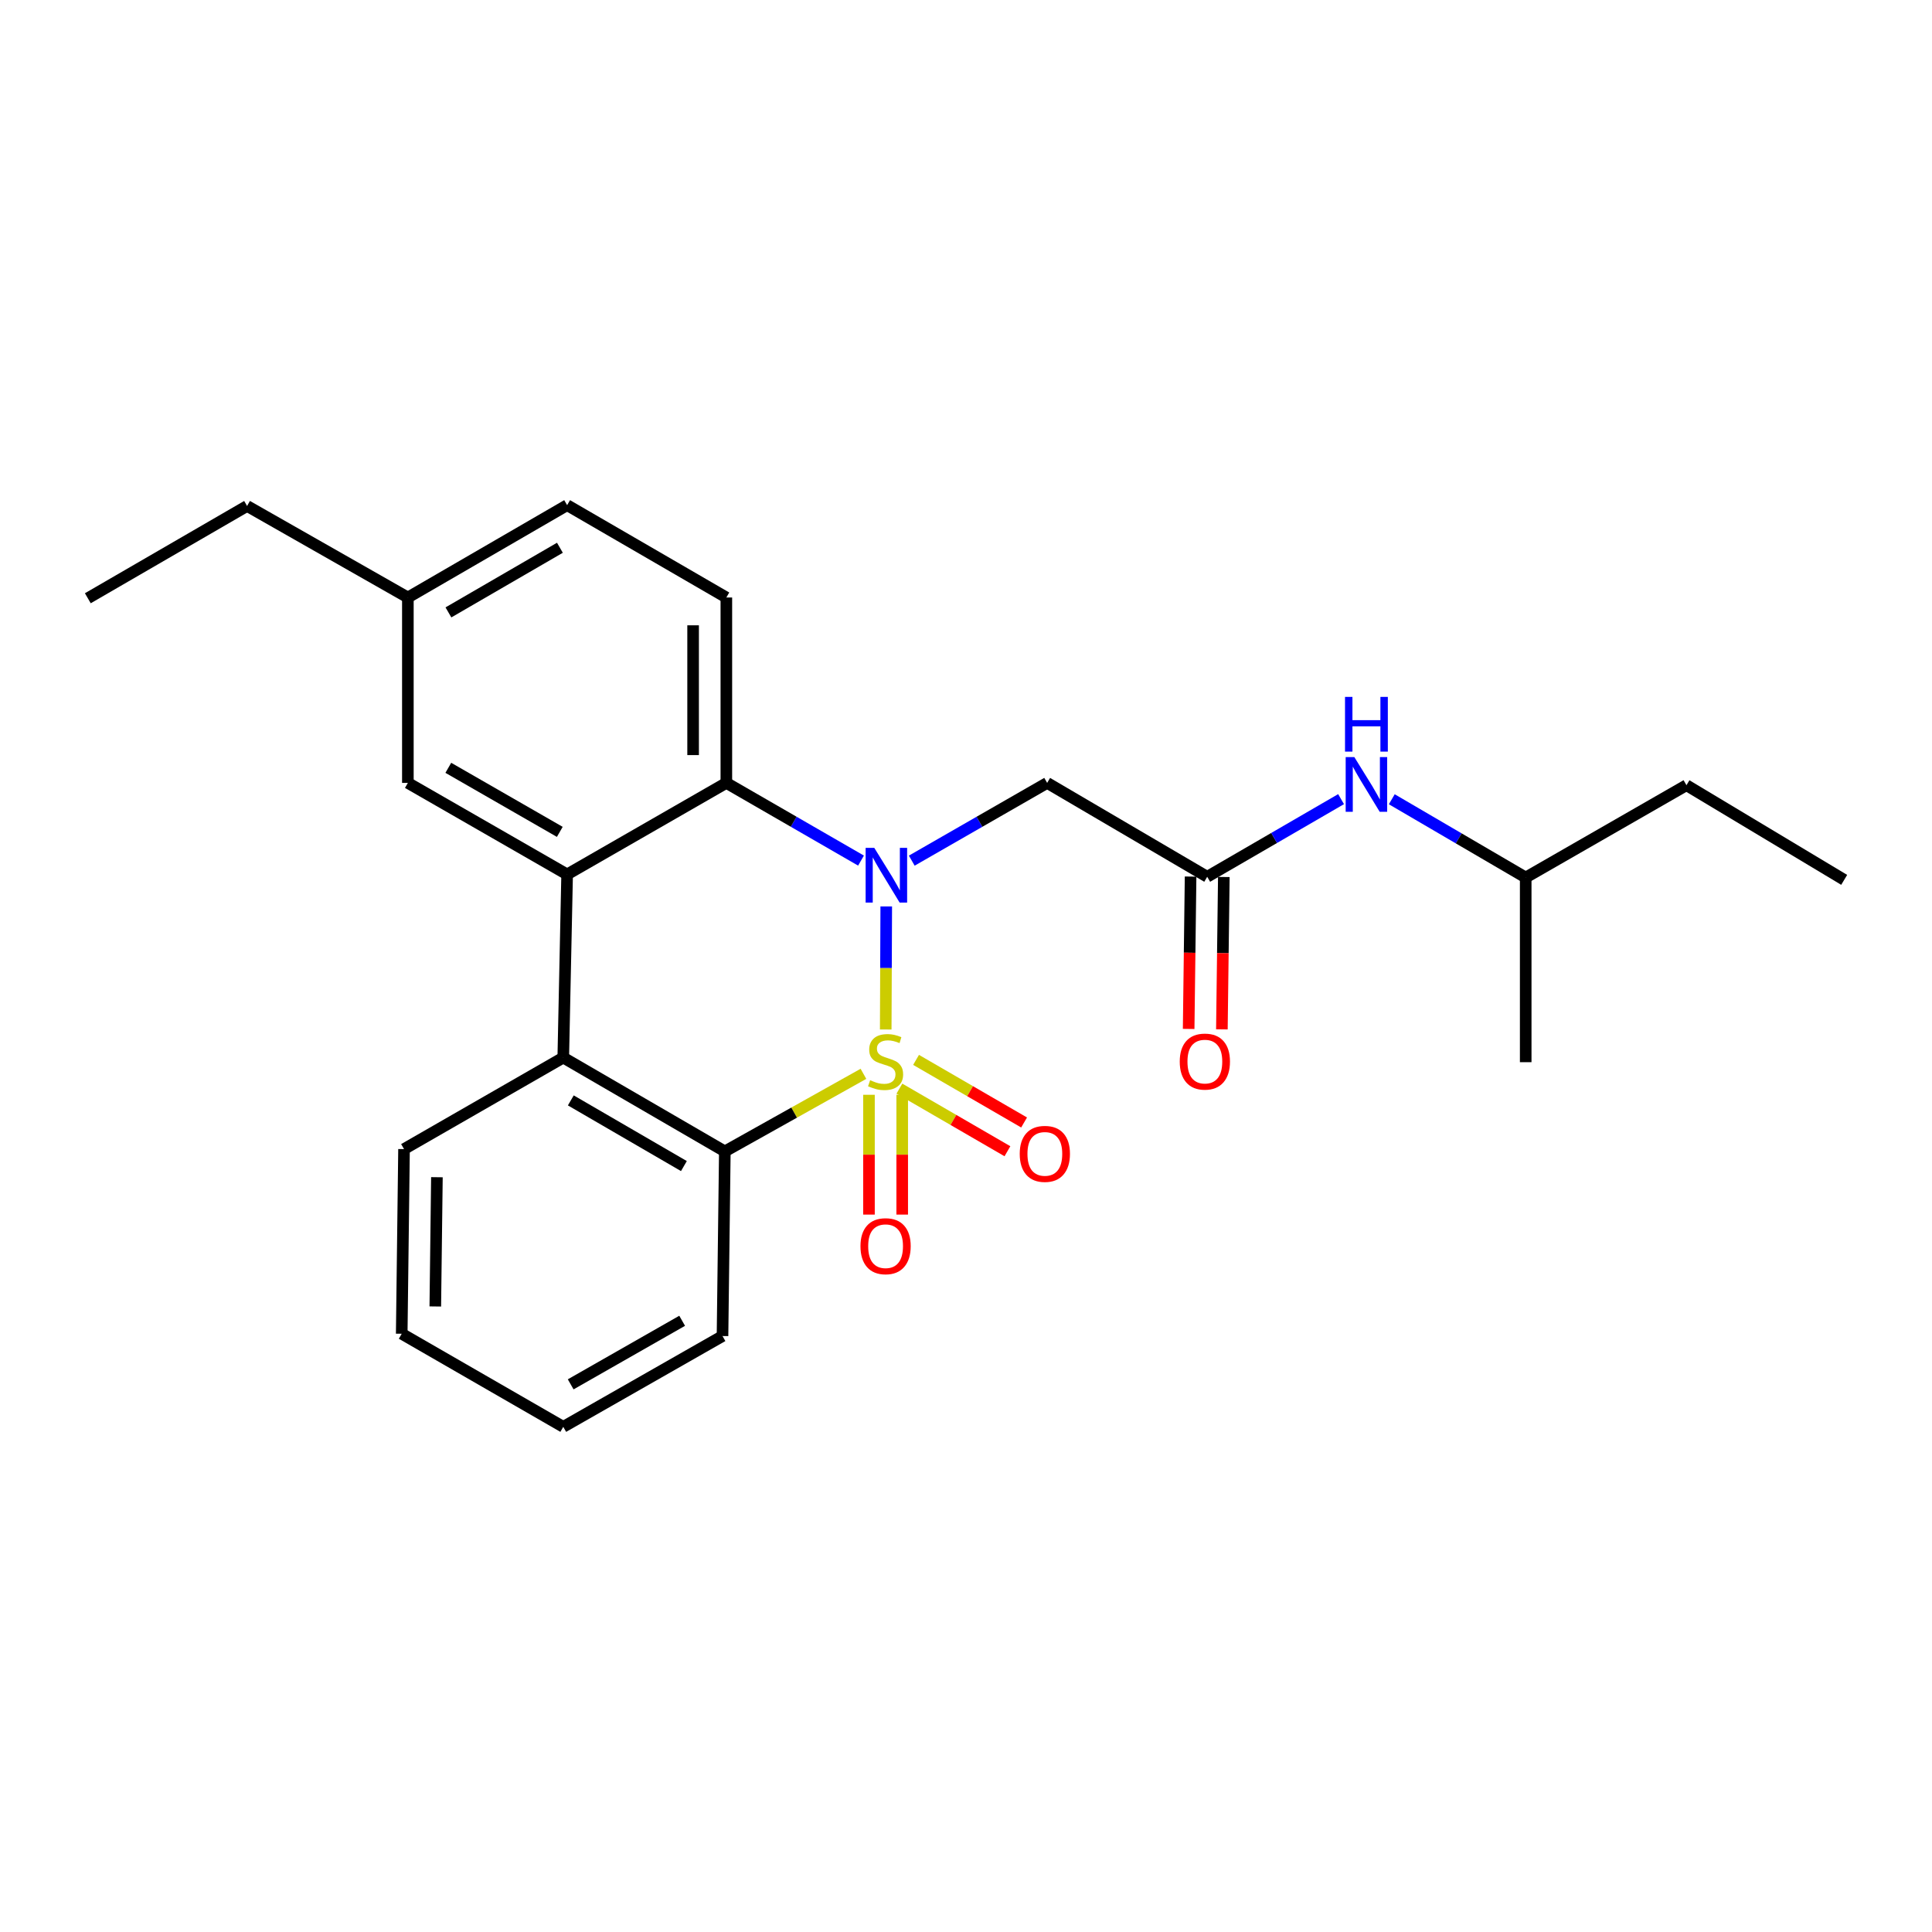 <?xml version='1.0' encoding='iso-8859-1'?>
<svg version='1.1' baseProfile='full'
              xmlns='http://www.w3.org/2000/svg'
                      xmlns:rdkit='http://www.rdkit.org/xml'
                      xmlns:xlink='http://www.w3.org/1999/xlink'
                  xml:space='preserve'
width='1000px' height='1000px' viewBox='0 0 1000 1000'>
<!-- END OF HEADER -->
<rect style='opacity:1.0;fill:#FFFFFF;stroke:none' width='1000' height='1000' x='0' y='0'> </rect>
<path class='bond-0' d='M 458.448,532.863 L 458.584,501.018' style='fill:none;fill-rule:evenodd;stroke:#CCCC00;stroke-width:6px;stroke-linecap:butt;stroke-linejoin:miter;stroke-opacity:1' />
<path class='bond-0' d='M 458.584,501.018 L 458.72,469.172' style='fill:none;fill-rule:evenodd;stroke:#0000FF;stroke-width:6px;stroke-linecap:butt;stroke-linejoin:miter;stroke-opacity:1' />
<path class='bond-1' d='M 446.914,555.809 L 411.043,575.887' style='fill:none;fill-rule:evenodd;stroke:#CCCC00;stroke-width:6px;stroke-linecap:butt;stroke-linejoin:miter;stroke-opacity:1' />
<path class='bond-1' d='M 411.043,575.887 L 375.172,595.965' style='fill:none;fill-rule:evenodd;stroke:#000000;stroke-width:6px;stroke-linecap:butt;stroke-linejoin:miter;stroke-opacity:1' />
<path class='bond-7' d='M 449.776,566.661 L 449.776,597.665' style='fill:none;fill-rule:evenodd;stroke:#CCCC00;stroke-width:6px;stroke-linecap:butt;stroke-linejoin:miter;stroke-opacity:1' />
<path class='bond-7' d='M 449.776,597.665 L 449.776,628.669' style='fill:none;fill-rule:evenodd;stroke:#FF0000;stroke-width:6px;stroke-linecap:butt;stroke-linejoin:miter;stroke-opacity:1' />
<path class='bond-7' d='M 466.98,566.661 L 466.98,597.665' style='fill:none;fill-rule:evenodd;stroke:#CCCC00;stroke-width:6px;stroke-linecap:butt;stroke-linejoin:miter;stroke-opacity:1' />
<path class='bond-7' d='M 466.98,597.665 L 466.98,628.669' style='fill:none;fill-rule:evenodd;stroke:#FF0000;stroke-width:6px;stroke-linecap:butt;stroke-linejoin:miter;stroke-opacity:1' />
<path class='bond-8' d='M 465.527,563.476 L 493.487,579.678' style='fill:none;fill-rule:evenodd;stroke:#CCCC00;stroke-width:6px;stroke-linecap:butt;stroke-linejoin:miter;stroke-opacity:1' />
<path class='bond-8' d='M 493.487,579.678 L 521.446,595.88' style='fill:none;fill-rule:evenodd;stroke:#FF0000;stroke-width:6px;stroke-linecap:butt;stroke-linejoin:miter;stroke-opacity:1' />
<path class='bond-8' d='M 474.152,548.592 L 502.112,564.794' style='fill:none;fill-rule:evenodd;stroke:#CCCC00;stroke-width:6px;stroke-linecap:butt;stroke-linejoin:miter;stroke-opacity:1' />
<path class='bond-8' d='M 502.112,564.794 L 530.072,580.996' style='fill:none;fill-rule:evenodd;stroke:#FF0000;stroke-width:6px;stroke-linecap:butt;stroke-linejoin:miter;stroke-opacity:1' />
<path class='bond-2' d='M 445.658,445.441 L 410.807,425.335' style='fill:none;fill-rule:evenodd;stroke:#0000FF;stroke-width:6px;stroke-linecap:butt;stroke-linejoin:miter;stroke-opacity:1' />
<path class='bond-2' d='M 410.807,425.335 L 375.956,405.23' style='fill:none;fill-rule:evenodd;stroke:#000000;stroke-width:6px;stroke-linecap:butt;stroke-linejoin:miter;stroke-opacity:1' />
<path class='bond-5' d='M 471.928,445.471 L 506.966,425.35' style='fill:none;fill-rule:evenodd;stroke:#0000FF;stroke-width:6px;stroke-linecap:butt;stroke-linejoin:miter;stroke-opacity:1' />
<path class='bond-5' d='M 506.966,425.35 L 542.004,405.23' style='fill:none;fill-rule:evenodd;stroke:#000000;stroke-width:6px;stroke-linecap:butt;stroke-linejoin:miter;stroke-opacity:1' />
<path class='bond-4' d='M 375.172,595.965 L 291.546,547.404' style='fill:none;fill-rule:evenodd;stroke:#000000;stroke-width:6px;stroke-linecap:butt;stroke-linejoin:miter;stroke-opacity:1' />
<path class='bond-4' d='M 353.989,603.558 L 295.451,569.565' style='fill:none;fill-rule:evenodd;stroke:#000000;stroke-width:6px;stroke-linecap:butt;stroke-linejoin:miter;stroke-opacity:1' />
<path class='bond-15' d='M 375.172,595.965 L 373.968,691.528' style='fill:none;fill-rule:evenodd;stroke:#000000;stroke-width:6px;stroke-linecap:butt;stroke-linejoin:miter;stroke-opacity:1' />
<path class='bond-9' d='M 375.956,405.23 L 375.956,309.265' style='fill:none;fill-rule:evenodd;stroke:#000000;stroke-width:6px;stroke-linecap:butt;stroke-linejoin:miter;stroke-opacity:1' />
<path class='bond-9' d='M 358.753,390.835 L 358.753,323.66' style='fill:none;fill-rule:evenodd;stroke:#000000;stroke-width:6px;stroke-linecap:butt;stroke-linejoin:miter;stroke-opacity:1' />
<path class='bond-25' d='M 375.956,405.23 L 293.543,452.596' style='fill:none;fill-rule:evenodd;stroke:#000000;stroke-width:6px;stroke-linecap:butt;stroke-linejoin:miter;stroke-opacity:1' />
<path class='bond-3' d='M 293.543,452.596 L 291.546,547.404' style='fill:none;fill-rule:evenodd;stroke:#000000;stroke-width:6px;stroke-linecap:butt;stroke-linejoin:miter;stroke-opacity:1' />
<path class='bond-10' d='M 293.543,452.596 L 211.111,405.23' style='fill:none;fill-rule:evenodd;stroke:#000000;stroke-width:6px;stroke-linecap:butt;stroke-linejoin:miter;stroke-opacity:1' />
<path class='bond-10' d='M 289.749,430.575 L 232.047,397.419' style='fill:none;fill-rule:evenodd;stroke:#000000;stroke-width:6px;stroke-linecap:butt;stroke-linejoin:miter;stroke-opacity:1' />
<path class='bond-16' d='M 291.546,547.404 L 209.123,594.77' style='fill:none;fill-rule:evenodd;stroke:#000000;stroke-width:6px;stroke-linecap:butt;stroke-linejoin:miter;stroke-opacity:1' />
<path class='bond-6' d='M 542.004,405.23 L 624.847,453.819' style='fill:none;fill-rule:evenodd;stroke:#000000;stroke-width:6px;stroke-linecap:butt;stroke-linejoin:miter;stroke-opacity:1' />
<path class='bond-11' d='M 624.847,453.819 L 659.493,433.726' style='fill:none;fill-rule:evenodd;stroke:#000000;stroke-width:6px;stroke-linecap:butt;stroke-linejoin:miter;stroke-opacity:1' />
<path class='bond-11' d='M 659.493,433.726 L 694.138,413.633' style='fill:none;fill-rule:evenodd;stroke:#0000FF;stroke-width:6px;stroke-linecap:butt;stroke-linejoin:miter;stroke-opacity:1' />
<path class='bond-12' d='M 616.246,453.71 L 615.745,493.142' style='fill:none;fill-rule:evenodd;stroke:#000000;stroke-width:6px;stroke-linecap:butt;stroke-linejoin:miter;stroke-opacity:1' />
<path class='bond-12' d='M 615.745,493.142 L 615.245,532.573' style='fill:none;fill-rule:evenodd;stroke:#FF0000;stroke-width:6px;stroke-linecap:butt;stroke-linejoin:miter;stroke-opacity:1' />
<path class='bond-12' d='M 633.448,453.928 L 632.947,493.36' style='fill:none;fill-rule:evenodd;stroke:#000000;stroke-width:6px;stroke-linecap:butt;stroke-linejoin:miter;stroke-opacity:1' />
<path class='bond-12' d='M 632.947,493.36 L 632.446,532.792' style='fill:none;fill-rule:evenodd;stroke:#FF0000;stroke-width:6px;stroke-linecap:butt;stroke-linejoin:miter;stroke-opacity:1' />
<path class='bond-13' d='M 375.956,309.265 L 293.543,261.469' style='fill:none;fill-rule:evenodd;stroke:#000000;stroke-width:6px;stroke-linecap:butt;stroke-linejoin:miter;stroke-opacity:1' />
<path class='bond-14' d='M 211.111,405.23 L 211.111,309.265' style='fill:none;fill-rule:evenodd;stroke:#000000;stroke-width:6px;stroke-linecap:butt;stroke-linejoin:miter;stroke-opacity:1' />
<path class='bond-17' d='M 720.387,413.694 L 755.044,433.948' style='fill:none;fill-rule:evenodd;stroke:#0000FF;stroke-width:6px;stroke-linecap:butt;stroke-linejoin:miter;stroke-opacity:1' />
<path class='bond-17' d='M 755.044,433.948 L 789.701,454.201' style='fill:none;fill-rule:evenodd;stroke:#000000;stroke-width:6px;stroke-linecap:butt;stroke-linejoin:miter;stroke-opacity:1' />
<path class='bond-27' d='M 293.543,261.469 L 211.111,309.265' style='fill:none;fill-rule:evenodd;stroke:#000000;stroke-width:6px;stroke-linecap:butt;stroke-linejoin:miter;stroke-opacity:1' />
<path class='bond-27' d='M 289.808,283.521 L 232.105,316.978' style='fill:none;fill-rule:evenodd;stroke:#000000;stroke-width:6px;stroke-linecap:butt;stroke-linejoin:miter;stroke-opacity:1' />
<path class='bond-18' d='M 211.111,309.265 L 127.886,261.889' style='fill:none;fill-rule:evenodd;stroke:#000000;stroke-width:6px;stroke-linecap:butt;stroke-linejoin:miter;stroke-opacity:1' />
<path class='bond-21' d='M 373.968,691.528 L 291.546,738.531' style='fill:none;fill-rule:evenodd;stroke:#000000;stroke-width:6px;stroke-linecap:butt;stroke-linejoin:miter;stroke-opacity:1' />
<path class='bond-21' d='M 353.082,683.635 L 295.387,716.537' style='fill:none;fill-rule:evenodd;stroke:#000000;stroke-width:6px;stroke-linecap:butt;stroke-linejoin:miter;stroke-opacity:1' />
<path class='bond-26' d='M 209.123,594.77 L 207.929,690.343' style='fill:none;fill-rule:evenodd;stroke:#000000;stroke-width:6px;stroke-linecap:butt;stroke-linejoin:miter;stroke-opacity:1' />
<path class='bond-26' d='M 226.146,609.321 L 225.31,676.222' style='fill:none;fill-rule:evenodd;stroke:#000000;stroke-width:6px;stroke-linecap:butt;stroke-linejoin:miter;stroke-opacity:1' />
<path class='bond-19' d='M 789.701,454.201 L 872.907,406.424' style='fill:none;fill-rule:evenodd;stroke:#000000;stroke-width:6px;stroke-linecap:butt;stroke-linejoin:miter;stroke-opacity:1' />
<path class='bond-20' d='M 789.701,454.201 L 789.701,549.784' style='fill:none;fill-rule:evenodd;stroke:#000000;stroke-width:6px;stroke-linecap:butt;stroke-linejoin:miter;stroke-opacity:1' />
<path class='bond-23' d='M 127.886,261.889 L 45.455,309.657' style='fill:none;fill-rule:evenodd;stroke:#000000;stroke-width:6px;stroke-linecap:butt;stroke-linejoin:miter;stroke-opacity:1' />
<path class='bond-24' d='M 872.907,406.424 L 954.545,455.415' style='fill:none;fill-rule:evenodd;stroke:#000000;stroke-width:6px;stroke-linecap:butt;stroke-linejoin:miter;stroke-opacity:1' />
<path class='bond-22' d='M 291.546,738.531 L 207.929,690.343' style='fill:none;fill-rule:evenodd;stroke:#000000;stroke-width:6px;stroke-linecap:butt;stroke-linejoin:miter;stroke-opacity:1' />
<path  class='atom-0' d='M 450.378 559.112
Q 450.698 559.232, 452.018 559.792
Q 453.338 560.352, 454.778 560.712
Q 456.258 561.032, 457.698 561.032
Q 460.378 561.032, 461.938 559.752
Q 463.498 558.432, 463.498 556.152
Q 463.498 554.592, 462.698 553.632
Q 461.938 552.672, 460.738 552.152
Q 459.538 551.632, 457.538 551.032
Q 455.018 550.272, 453.498 549.552
Q 452.018 548.832, 450.938 547.312
Q 449.898 545.792, 449.898 543.232
Q 449.898 539.672, 452.298 537.472
Q 454.738 535.272, 459.538 535.272
Q 462.818 535.272, 466.538 536.832
L 465.618 539.912
Q 462.218 538.512, 459.658 538.512
Q 456.898 538.512, 455.378 539.672
Q 453.858 540.792, 453.898 542.752
Q 453.898 544.272, 454.658 545.192
Q 455.458 546.112, 456.578 546.632
Q 457.738 547.152, 459.658 547.752
Q 462.218 548.552, 463.738 549.352
Q 465.258 550.152, 466.338 551.792
Q 467.458 553.392, 467.458 556.152
Q 467.458 560.072, 464.818 562.192
Q 462.218 564.272, 457.858 564.272
Q 455.338 564.272, 453.418 563.712
Q 451.538 563.192, 449.298 562.272
L 450.378 559.112
' fill='#CCCC00'/>
<path  class='atom-1' d='M 452.529 438.856
L 461.809 453.856
Q 462.729 455.336, 464.209 458.016
Q 465.689 460.696, 465.769 460.856
L 465.769 438.856
L 469.529 438.856
L 469.529 467.176
L 465.649 467.176
L 455.689 450.776
Q 454.529 448.856, 453.289 446.656
Q 452.089 444.456, 451.729 443.776
L 451.729 467.176
L 448.049 467.176
L 448.049 438.856
L 452.529 438.856
' fill='#0000FF'/>
<path  class='atom-8' d='M 445.378 645.026
Q 445.378 638.226, 448.738 634.426
Q 452.098 630.626, 458.378 630.626
Q 464.658 630.626, 468.018 634.426
Q 471.378 638.226, 471.378 645.026
Q 471.378 651.906, 467.978 655.826
Q 464.578 659.706, 458.378 659.706
Q 452.138 659.706, 448.738 655.826
Q 445.378 651.946, 445.378 645.026
M 458.378 656.506
Q 462.698 656.506, 465.018 653.626
Q 467.378 650.706, 467.378 645.026
Q 467.378 639.466, 465.018 636.666
Q 462.698 633.826, 458.378 633.826
Q 454.058 633.826, 451.698 636.626
Q 449.378 639.426, 449.378 645.026
Q 449.378 650.746, 451.698 653.626
Q 454.058 656.506, 458.378 656.506
' fill='#FF0000'/>
<path  class='atom-9' d='M 527.81 597.24
Q 527.81 590.44, 531.17 586.64
Q 534.53 582.84, 540.81 582.84
Q 547.09 582.84, 550.45 586.64
Q 553.81 590.44, 553.81 597.24
Q 553.81 604.12, 550.41 608.04
Q 547.01 611.92, 540.81 611.92
Q 534.57 611.92, 531.17 608.04
Q 527.81 604.16, 527.81 597.24
M 540.81 608.72
Q 545.13 608.72, 547.45 605.84
Q 549.81 602.92, 549.81 597.24
Q 549.81 591.68, 547.45 588.88
Q 545.13 586.04, 540.81 586.04
Q 536.49 586.04, 534.13 588.84
Q 531.81 591.64, 531.81 597.24
Q 531.81 602.96, 534.13 605.84
Q 536.49 608.72, 540.81 608.72
' fill='#FF0000'/>
<path  class='atom-12' d='M 701 391.863
L 710.28 406.863
Q 711.2 408.343, 712.68 411.023
Q 714.16 413.703, 714.24 413.863
L 714.24 391.863
L 718 391.863
L 718 420.183
L 714.12 420.183
L 704.16 403.783
Q 703 401.863, 701.76 399.663
Q 700.56 397.463, 700.2 396.783
L 700.2 420.183
L 696.52 420.183
L 696.52 391.863
L 701 391.863
' fill='#0000FF'/>
<path  class='atom-12' d='M 696.18 360.711
L 700.02 360.711
L 700.02 372.751
L 714.5 372.751
L 714.5 360.711
L 718.34 360.711
L 718.34 389.031
L 714.5 389.031
L 714.5 375.951
L 700.02 375.951
L 700.02 389.031
L 696.18 389.031
L 696.18 360.711
' fill='#0000FF'/>
<path  class='atom-13' d='M 610.633 549.472
Q 610.633 542.672, 613.993 538.872
Q 617.353 535.072, 623.633 535.072
Q 629.913 535.072, 633.273 538.872
Q 636.633 542.672, 636.633 549.472
Q 636.633 556.352, 633.233 560.272
Q 629.833 564.152, 623.633 564.152
Q 617.393 564.152, 613.993 560.272
Q 610.633 556.392, 610.633 549.472
M 623.633 560.952
Q 627.953 560.952, 630.273 558.072
Q 632.633 555.152, 632.633 549.472
Q 632.633 543.912, 630.273 541.112
Q 627.953 538.272, 623.633 538.272
Q 619.313 538.272, 616.953 541.072
Q 614.633 543.872, 614.633 549.472
Q 614.633 555.192, 616.953 558.072
Q 619.313 560.952, 623.633 560.952
' fill='#FF0000'/>
</svg>
